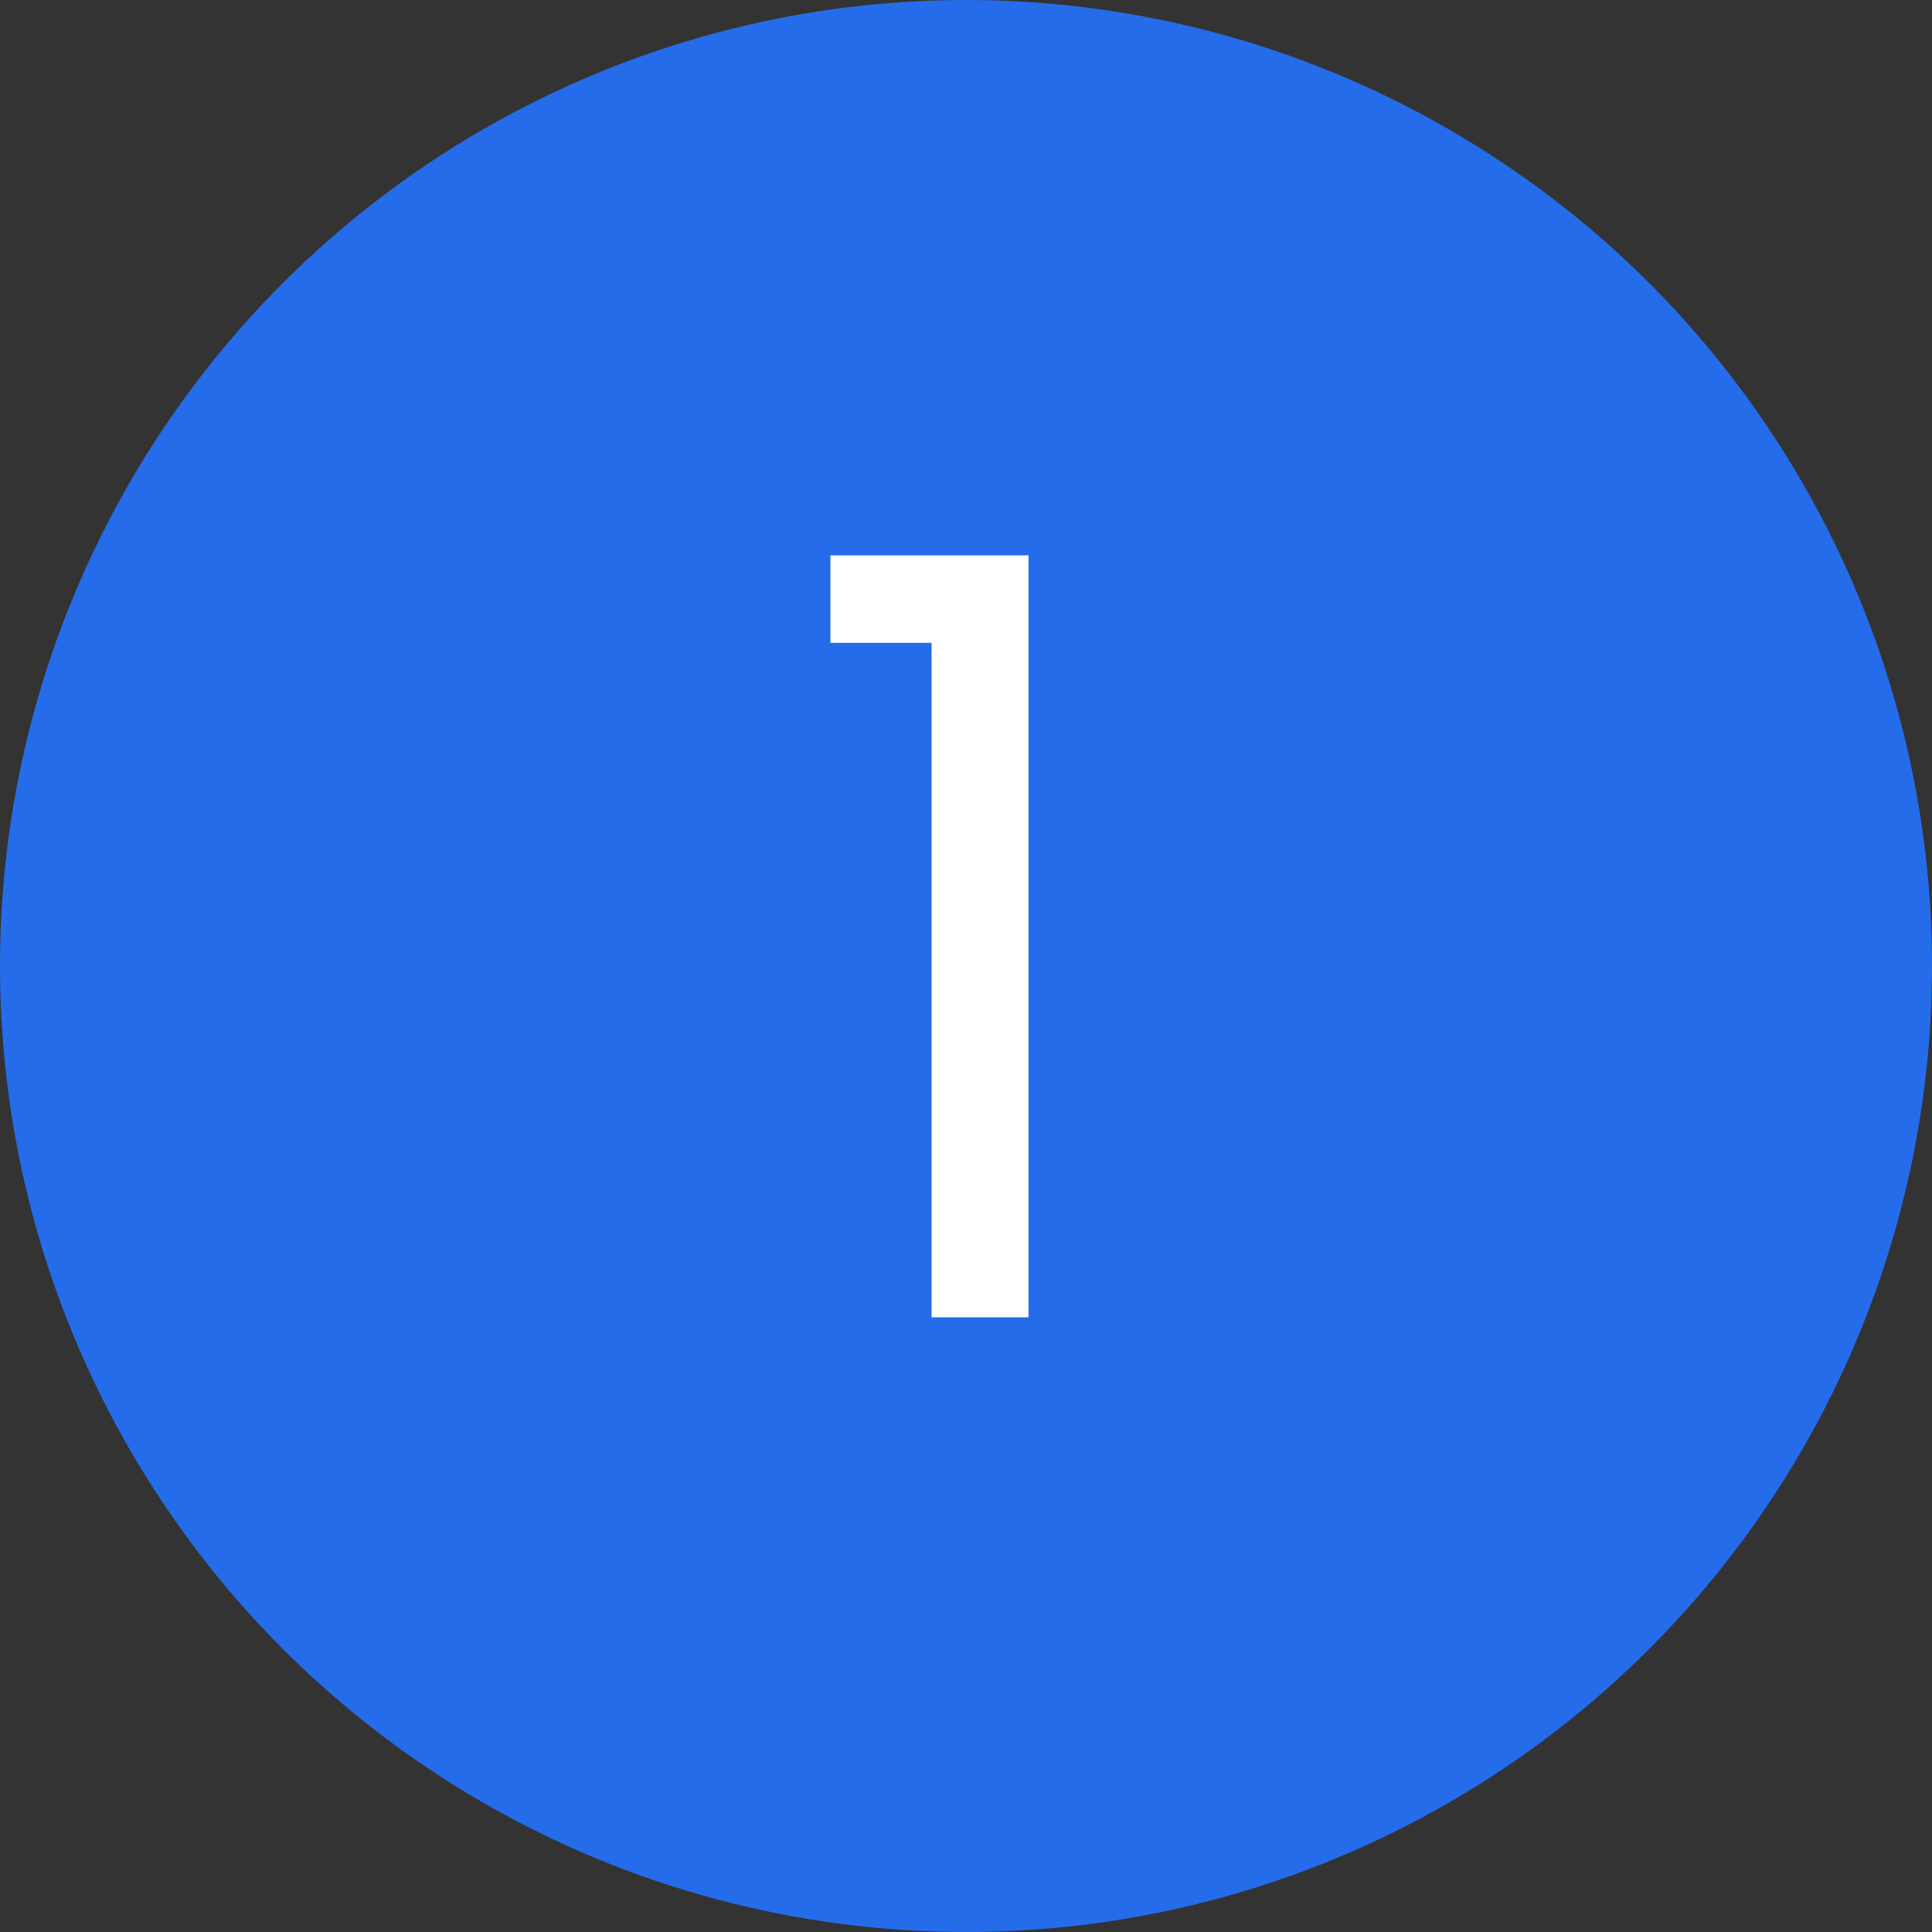 <svg width="44" height="44" viewBox="0 0 44 44" fill="none" xmlns="http://www.w3.org/2000/svg">
<rect x="0" y="0" width="44" height="44" fill="#333333" stroke="none"/>
<circle cx="22" cy="22" r="22" fill="#256CEB"/>
<path d="M18.912 14.64V12.648H23.424V30H21.216V14.64H18.912Z" fill="white"/>
</svg>
